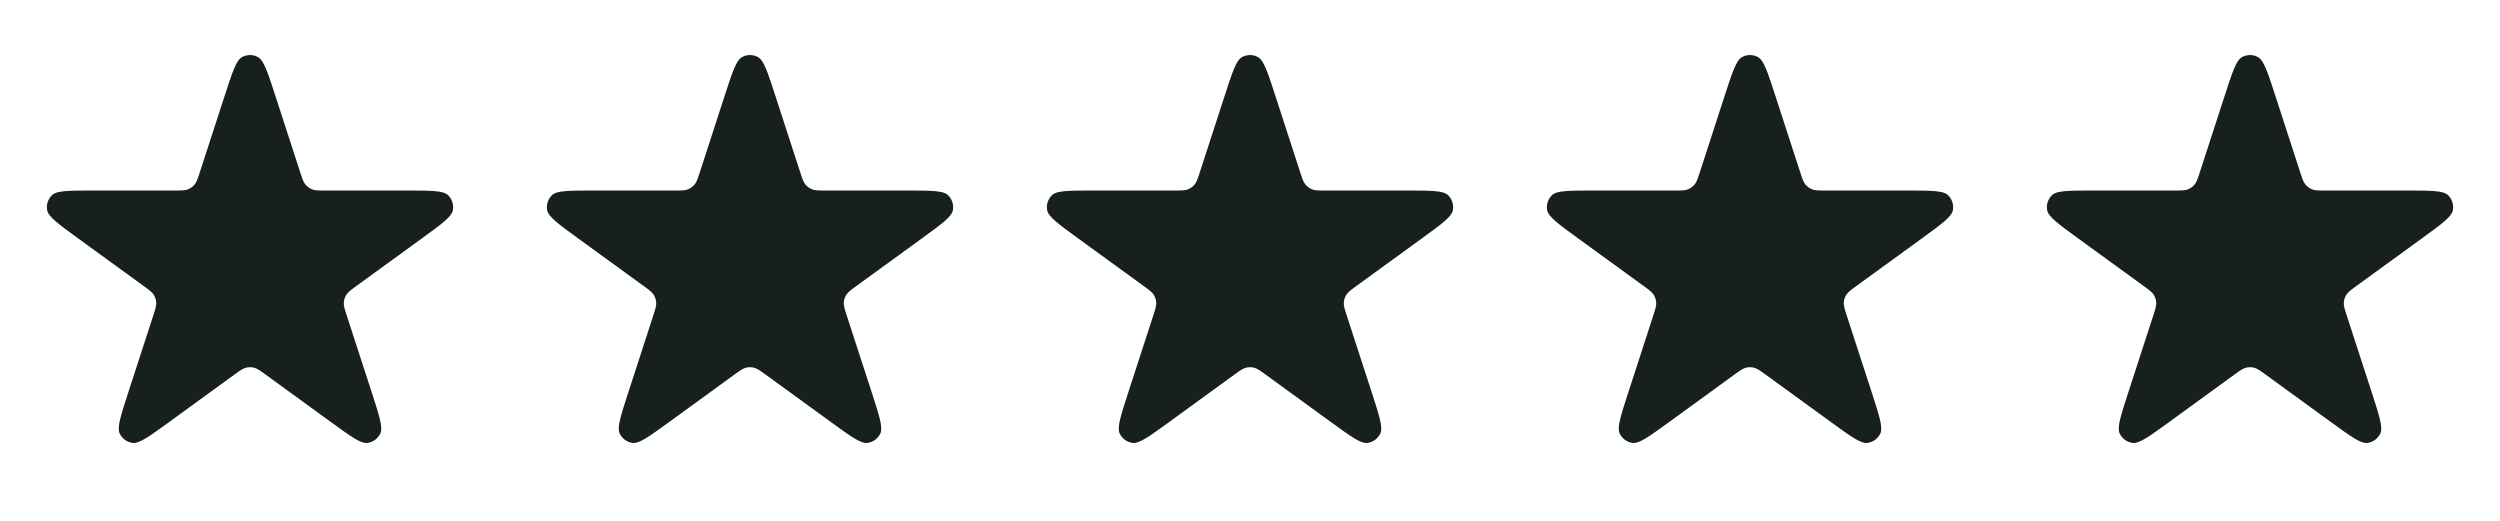 <svg width="120" height="25" viewBox="0 0 120 25" fill="none" xmlns="http://www.w3.org/2000/svg">
<path d="M10.783 4.6C11.153 3.462 11.338 2.894 11.615 2.741C11.855 2.609 12.146 2.609 12.386 2.741C12.664 2.894 12.848 3.462 13.218 4.6L14.407 8.261C14.511 8.578 14.562 8.737 14.659 8.855C14.745 8.959 14.856 9.039 14.981 9.089C15.123 9.145 15.29 9.145 15.625 9.145H19.474C20.67 9.145 21.268 9.145 21.499 9.362C21.698 9.549 21.788 9.826 21.737 10.095C21.677 10.406 21.194 10.758 20.226 11.461L17.112 13.723C16.842 13.919 16.707 14.018 16.625 14.146C16.552 14.26 16.51 14.39 16.502 14.525C16.492 14.677 16.544 14.836 16.647 15.154L17.837 18.815C18.206 19.952 18.391 20.521 18.256 20.808C18.14 21.055 17.904 21.226 17.633 21.261C17.318 21.3 16.834 20.949 15.867 20.246L12.753 17.983C12.482 17.787 12.347 17.689 12.2 17.651C12.069 17.617 11.932 17.617 11.802 17.651C11.654 17.689 11.519 17.787 11.248 17.983L8.134 20.246C7.167 20.949 6.683 21.3 6.369 21.261C6.097 21.226 5.862 21.055 5.745 20.808C5.61 20.521 5.795 19.952 6.164 18.815L7.354 15.154C7.457 14.836 7.509 14.677 7.499 14.525C7.491 14.39 7.449 14.26 7.376 14.146C7.295 14.018 7.159 13.919 6.889 13.723L3.775 11.461C2.807 10.758 2.324 10.406 2.264 10.095C2.213 9.826 2.303 9.549 2.502 9.362C2.733 9.145 3.331 9.145 4.527 9.145H8.376C8.711 9.145 8.878 9.145 9.02 9.089C9.145 9.039 9.256 8.959 9.342 8.855C9.439 8.737 9.49 8.578 9.594 8.261L10.783 4.6Z" fill="#181F1F"/>
<path d="M34.783 4.6C35.153 3.462 35.337 2.894 35.615 2.741C35.855 2.609 36.146 2.609 36.386 2.741C36.664 2.894 36.848 3.462 37.218 4.6L38.407 8.261C38.511 8.578 38.562 8.737 38.66 8.855C38.745 8.959 38.856 9.039 38.981 9.089C39.123 9.145 39.29 9.145 39.625 9.145H43.474C44.67 9.145 45.268 9.145 45.499 9.362C45.698 9.549 45.788 9.826 45.737 10.095C45.678 10.406 45.194 10.758 44.226 11.461L41.112 13.723C40.842 13.919 40.707 14.018 40.625 14.146C40.553 14.26 40.51 14.39 40.502 14.525C40.492 14.677 40.544 14.836 40.647 15.154L41.837 18.815C42.206 19.952 42.391 20.521 42.256 20.808C42.14 21.055 41.904 21.226 41.633 21.261C41.318 21.3 40.834 20.949 39.867 20.246L36.753 17.983C36.482 17.787 36.347 17.689 36.199 17.651C36.069 17.617 35.932 17.617 35.802 17.651C35.654 17.689 35.519 17.787 35.248 17.983L32.134 20.246C31.167 20.949 30.683 21.3 30.369 21.261C30.097 21.226 29.861 21.055 29.745 20.808C29.61 20.521 29.795 19.952 30.165 18.815L31.354 15.154C31.457 14.836 31.509 14.677 31.499 14.525C31.491 14.39 31.448 14.26 31.376 14.146C31.294 14.018 31.159 13.919 30.889 13.723L27.775 11.461C26.807 10.758 26.324 10.406 26.264 10.095C26.213 9.826 26.303 9.549 26.502 9.362C26.733 9.145 27.331 9.145 28.527 9.145H32.376C32.711 9.145 32.878 9.145 33.02 9.089C33.145 9.039 33.256 8.959 33.342 8.855C33.439 8.737 33.49 8.578 33.594 8.261L34.783 4.6Z" fill="#181F1F"/>
<path d="M58.783 4.6C59.153 3.462 59.337 2.894 59.615 2.741C59.855 2.609 60.146 2.609 60.386 2.741C60.664 2.894 60.848 3.462 61.218 4.6L62.407 8.261C62.511 8.578 62.562 8.737 62.66 8.855C62.745 8.959 62.856 9.039 62.981 9.089C63.123 9.145 63.29 9.145 63.625 9.145H67.474C68.67 9.145 69.268 9.145 69.499 9.362C69.698 9.549 69.788 9.826 69.737 10.095C69.677 10.406 69.194 10.758 68.226 11.461L65.112 13.723C64.842 13.919 64.707 14.018 64.625 14.146C64.552 14.26 64.51 14.39 64.502 14.525C64.492 14.677 64.544 14.836 64.647 15.154L65.837 18.815C66.206 19.952 66.391 20.521 66.256 20.808C66.14 21.055 65.904 21.226 65.632 21.261C65.318 21.3 64.834 20.949 63.867 20.246L60.753 17.983C60.482 17.787 60.347 17.689 60.199 17.651C60.069 17.617 59.932 17.617 59.802 17.651C59.654 17.689 59.519 17.787 59.248 17.983L56.134 20.246C55.167 20.949 54.683 21.3 54.368 21.261C54.097 21.226 53.861 21.055 53.745 20.808C53.61 20.521 53.795 19.952 54.164 18.815L55.354 15.154C55.457 14.836 55.509 14.677 55.499 14.525C55.491 14.39 55.449 14.26 55.376 14.146C55.294 14.018 55.159 13.919 54.889 13.723L51.775 11.461C50.807 10.758 50.324 10.406 50.264 10.095C50.213 9.826 50.303 9.549 50.502 9.362C50.733 9.145 51.331 9.145 52.527 9.145H56.376C56.711 9.145 56.878 9.145 57.02 9.089C57.145 9.039 57.256 8.959 57.342 8.855C57.439 8.737 57.49 8.578 57.594 8.261L58.783 4.6Z" fill="#181F1F"/>
<path d="M82.783 4.6C83.153 3.462 83.338 2.894 83.615 2.741C83.855 2.609 84.146 2.609 84.386 2.741C84.664 2.894 84.848 3.462 85.218 4.6L86.407 8.261C86.511 8.578 86.562 8.737 86.66 8.855C86.746 8.959 86.856 9.039 86.981 9.089C87.123 9.145 87.29 9.145 87.625 9.145H91.474C92.67 9.145 93.268 9.145 93.499 9.362C93.698 9.549 93.788 9.826 93.737 10.095C93.677 10.406 93.194 10.758 92.226 11.461L89.112 13.723C88.842 13.919 88.707 14.018 88.625 14.146C88.552 14.26 88.51 14.39 88.502 14.525C88.492 14.677 88.544 14.836 88.647 15.154L89.837 18.815C90.206 19.952 90.391 20.521 90.256 20.808C90.14 21.055 89.904 21.226 89.632 21.261C89.318 21.3 88.834 20.949 87.867 20.246L84.753 17.983C84.482 17.787 84.347 17.689 84.199 17.651C84.069 17.617 83.932 17.617 83.802 17.651C83.654 17.689 83.519 17.787 83.248 17.983L80.134 20.246C79.167 20.949 78.683 21.3 78.368 21.261C78.097 21.226 77.862 21.055 77.745 20.808C77.61 20.521 77.795 19.952 78.165 18.815L79.354 15.154C79.457 14.836 79.509 14.677 79.499 14.525C79.491 14.39 79.448 14.26 79.376 14.146C79.294 14.018 79.159 13.919 78.889 13.723L75.775 11.461C74.807 10.758 74.324 10.406 74.264 10.095C74.213 9.826 74.303 9.549 74.502 9.362C74.733 9.145 75.331 9.145 76.527 9.145H80.376C80.711 9.145 80.878 9.145 81.02 9.089C81.145 9.039 81.256 8.959 81.341 8.855C81.439 8.737 81.49 8.578 81.594 8.261L82.783 4.6Z" fill="#181F1F"/>
<path d="M106.783 4.6C107.153 3.462 107.337 2.894 107.615 2.741C107.855 2.609 108.146 2.609 108.386 2.741C108.664 2.894 108.848 3.462 109.218 4.6L110.407 8.261C110.511 8.578 110.562 8.737 110.66 8.855C110.745 8.959 110.856 9.039 110.981 9.089C111.123 9.145 111.29 9.145 111.625 9.145H115.474C116.67 9.145 117.268 9.145 117.499 9.362C117.698 9.549 117.788 9.826 117.737 10.095C117.677 10.406 117.194 10.758 116.226 11.461L113.112 13.723C112.842 13.919 112.707 14.018 112.625 14.146C112.553 14.26 112.51 14.39 112.502 14.525C112.492 14.677 112.544 14.836 112.647 15.154L113.837 18.815C114.206 19.952 114.391 20.521 114.256 20.808C114.14 21.055 113.904 21.226 113.633 21.261C113.318 21.3 112.834 20.949 111.867 20.246L108.753 17.983C108.482 17.787 108.347 17.689 108.199 17.651C108.069 17.617 107.932 17.617 107.802 17.651C107.654 17.689 107.519 17.787 107.248 17.983L104.134 20.246C103.167 20.949 102.683 21.3 102.369 21.261C102.097 21.226 101.861 21.055 101.745 20.808C101.61 20.521 101.795 19.952 102.165 18.815L103.354 15.154C103.457 14.836 103.509 14.677 103.499 14.525C103.491 14.39 103.449 14.26 103.376 14.146C103.294 14.018 103.159 13.919 102.889 13.723L99.775 11.461C98.807 10.758 98.324 10.406 98.264 10.095C98.213 9.826 98.303 9.549 98.502 9.362C98.733 9.145 99.331 9.145 100.527 9.145H104.376C104.711 9.145 104.878 9.145 105.02 9.089C105.145 9.039 105.256 8.959 105.341 8.855C105.439 8.737 105.49 8.578 105.594 8.261L106.783 4.6Z" fill="#181F1F"/>
</svg>
